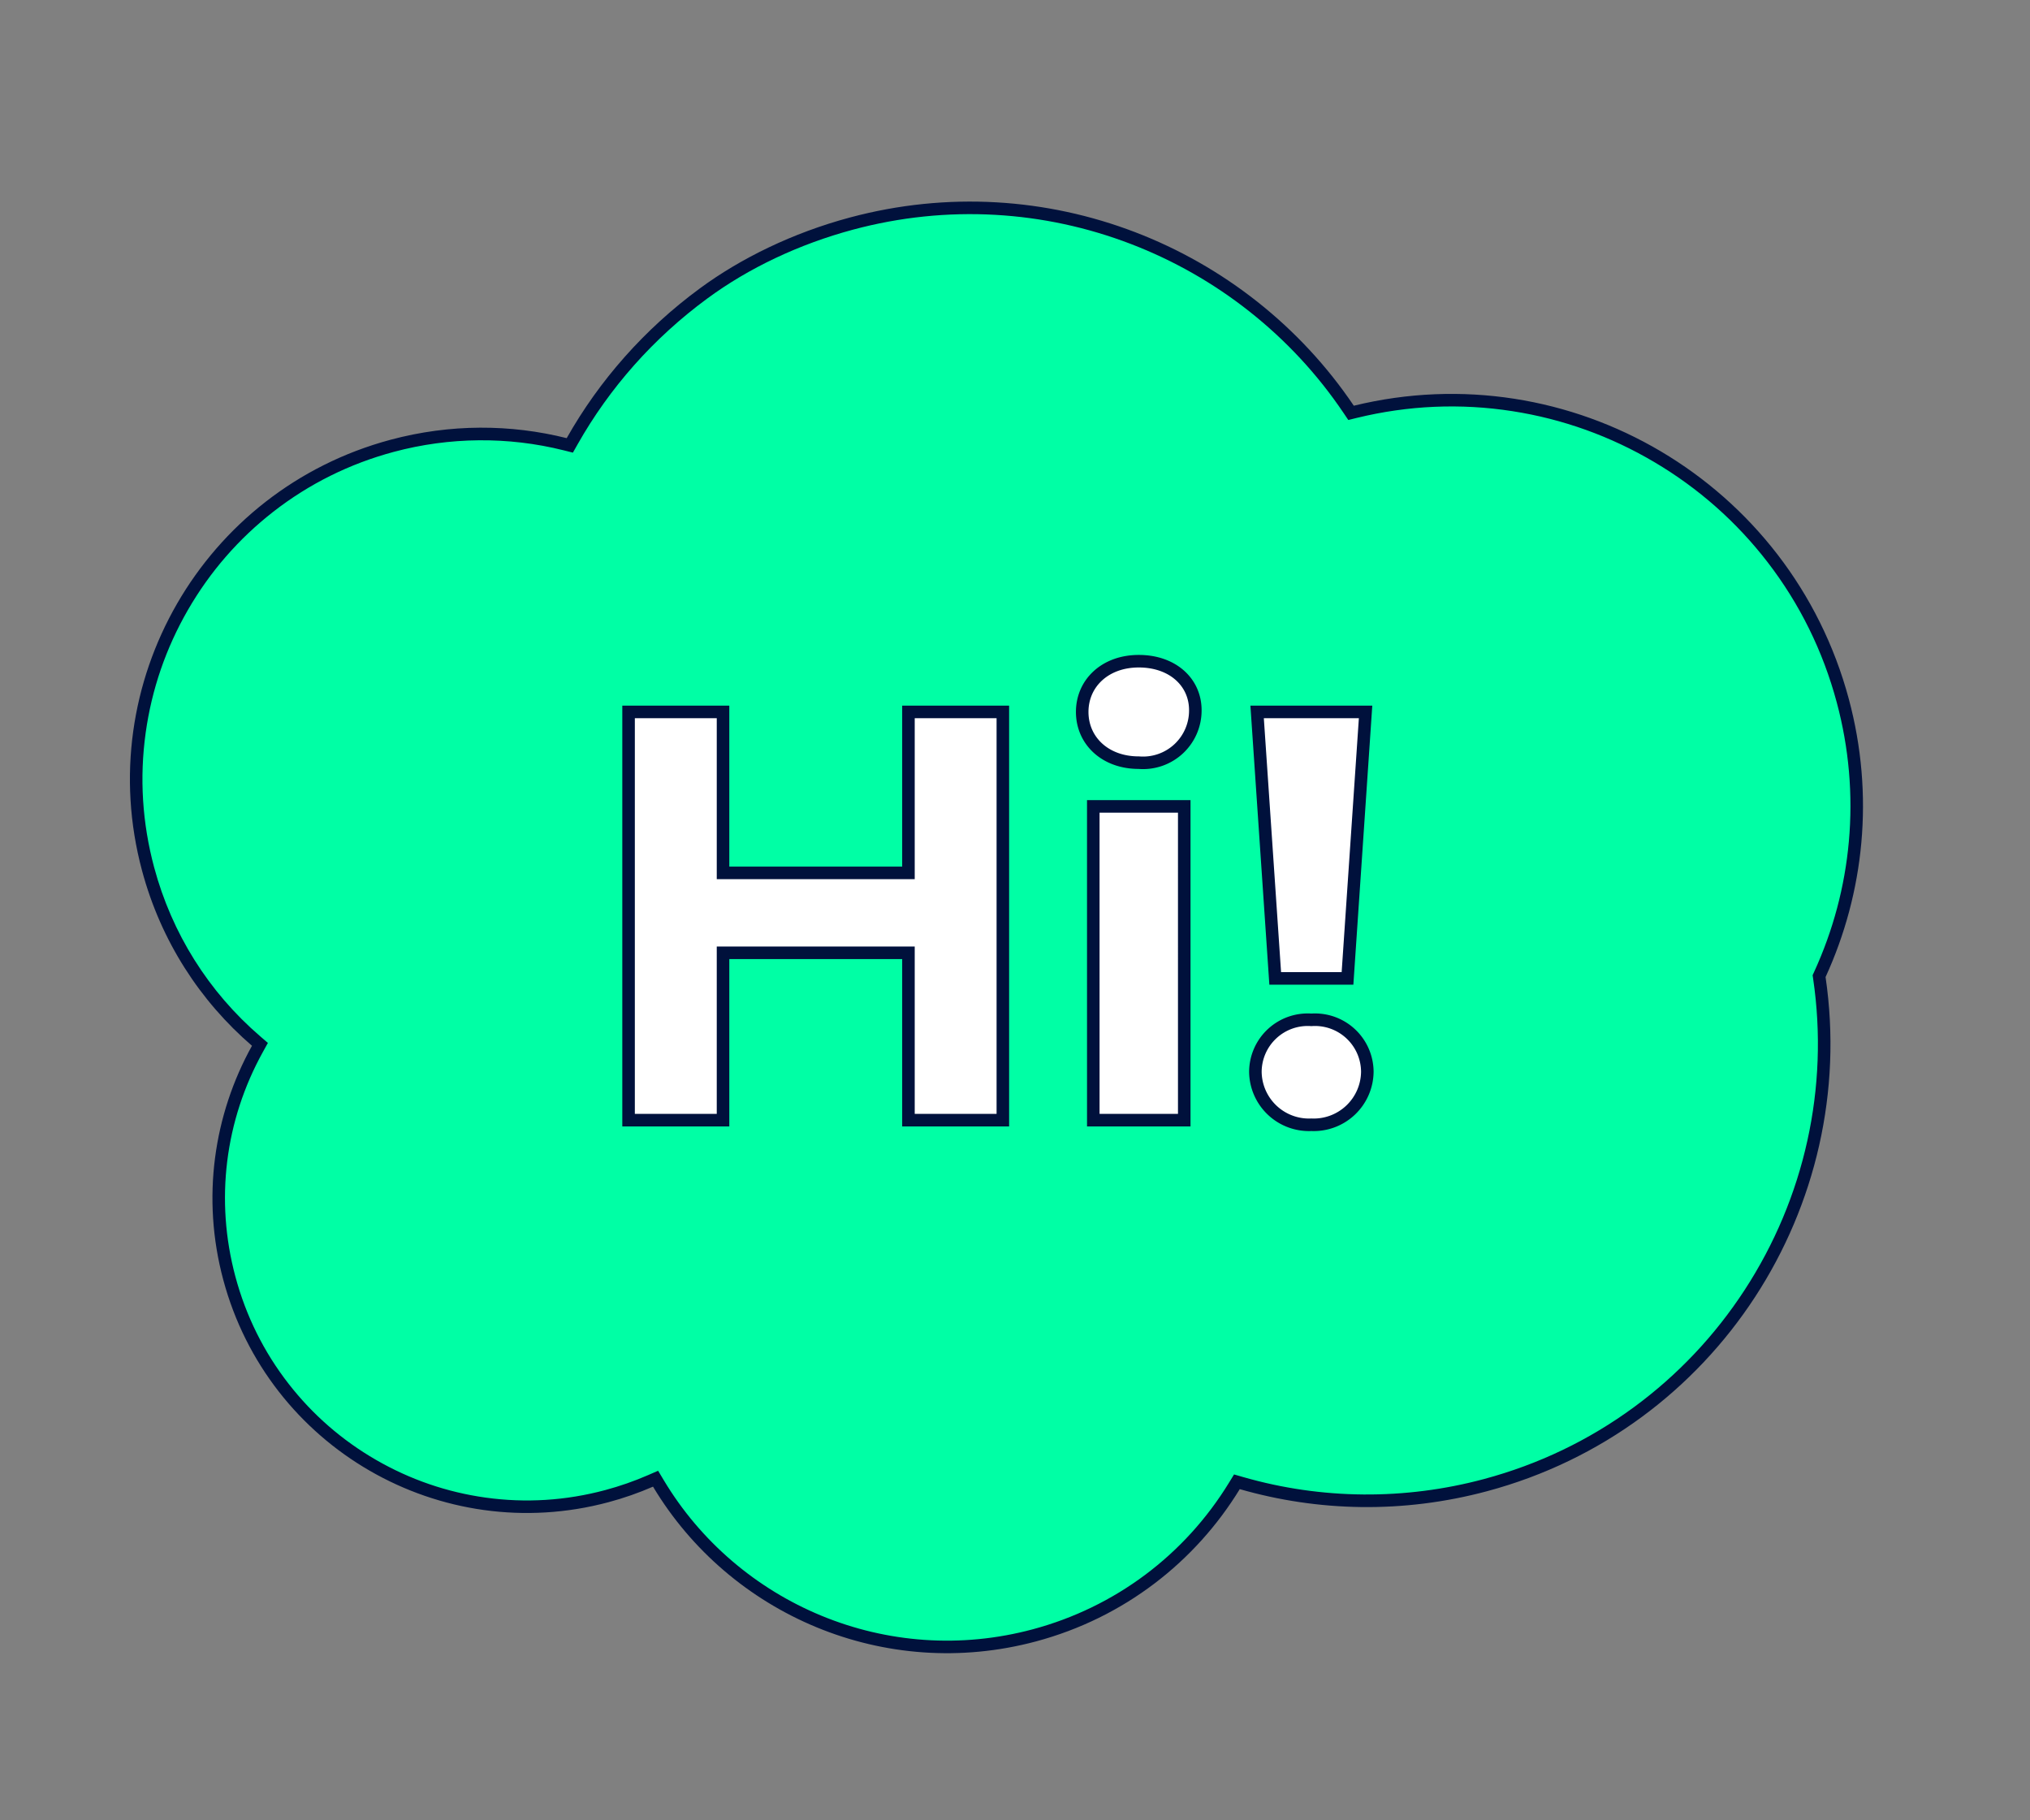 <svg xmlns="http://www.w3.org/2000/svg" width="161.868" height="145.113" viewBox="0 0 161.868 145.113">
  <rect x="0" y="0" width="161.868" height="145.113" fill="#808080" stroke="none"/>
  <g id="fukidashi_student01" transform="translate(-4709.093 -7339.723)">
    <g id="Union_35" data-name="Union 35" transform="matrix(-0.966, 0.259, -0.259, -0.966, 4870.961, 7449.333)" fill="#00ffa5">
      <path d="M 66.984 112.977 C 63.078 112.977 59.235 112.362 55.561 111.149 C 52.007 109.976 48.663 108.263 45.622 106.057 C 42.617 103.877 39.969 101.262 37.752 98.284 C 35.51 95.273 33.756 91.953 32.539 88.418 L 32.425 88.089 L 32.077 88.081 C 27.794 87.985 23.649 87.063 19.758 85.342 C 15.992 83.677 12.616 81.334 9.723 78.379 C 6.828 75.421 4.556 71.993 2.972 68.189 C 1.332 64.252 0.5 60.073 0.5 55.77 C 0.5 51.941 1.163 48.193 2.471 44.631 C 3.735 41.19 5.567 38.006 7.916 35.17 L 8.011 35.056 L 8.028 34.909 C 9.054 26.106 13.272 17.985 19.904 12.041 C 23.175 9.111 26.897 6.819 30.969 5.231 C 35.184 3.586 39.636 2.752 44.202 2.752 C 50.826 2.752 57.312 4.548 62.956 7.946 L 63.282 8.142 L 63.558 7.88 C 68.568 3.121 75.134 0.5 82.047 0.5 C 85.048 0.5 87.995 0.991 90.805 1.961 C 93.521 2.898 96.061 4.263 98.353 6.017 C 100.621 7.753 102.589 9.827 104.204 12.181 C 105.842 14.569 107.074 17.187 107.866 19.961 L 107.987 20.384 L 108.421 20.319 C 109.629 20.138 110.865 20.046 112.094 20.046 C 115.413 20.046 118.631 20.696 121.661 21.977 C 124.588 23.215 127.216 24.987 129.474 27.245 C 131.731 29.502 133.503 32.13 134.741 35.057 C 136.022 38.087 136.672 41.306 136.672 44.624 C 136.672 51.031 134.221 57.096 129.77 61.702 L 129.487 61.994 L 129.716 62.331 C 132.833 66.904 134.48 72.259 134.48 77.816 C 134.48 81.533 133.752 85.139 132.317 88.533 C 130.93 91.811 128.945 94.756 126.416 97.285 C 123.887 99.813 120.943 101.799 117.664 103.185 C 114.27 104.621 110.665 105.349 106.947 105.349 C 102.272 105.349 97.655 104.156 93.593 101.899 L 93.261 101.714 L 92.994 101.986 C 91.162 103.851 89.121 105.53 86.927 106.978 C 84.707 108.442 82.318 109.677 79.825 110.649 C 75.929 112.172 71.489 112.977 66.984 112.977 Z" stroke="none"/>
      <path d="M 66.984 112.477 C 71.428 112.477 75.805 111.684 79.643 110.183 C 82.103 109.224 84.461 108.005 86.651 106.56 C 88.816 105.132 90.83 103.475 92.637 101.635 L 93.171 101.092 L 93.836 101.462 C 97.823 103.678 102.357 104.849 106.947 104.849 C 110.597 104.849 114.137 104.134 117.47 102.725 C 120.688 101.363 123.58 99.414 126.063 96.931 C 128.546 94.448 130.495 91.557 131.856 88.338 C 133.266 85.006 133.98 81.466 133.98 77.816 C 133.98 72.36 132.363 67.102 129.303 62.612 L 128.845 61.94 L 129.41 61.354 C 133.771 56.842 136.172 50.901 136.172 44.624 C 136.172 41.373 135.536 38.22 134.28 35.252 C 133.068 32.385 131.332 29.81 129.12 27.598 C 126.908 25.387 124.333 23.65 121.466 22.438 C 118.498 21.182 115.345 20.546 112.094 20.546 C 110.89 20.546 109.679 20.636 108.495 20.813 L 107.627 20.943 L 107.386 20.099 C 106.608 17.376 105.399 14.808 103.791 12.464 C 102.207 10.154 100.275 8.118 98.049 6.414 C 95.8 4.692 93.308 3.353 90.642 2.433 C 87.884 1.482 84.992 1 82.047 1 C 75.262 1 68.819 3.572 63.903 8.243 L 63.351 8.767 L 62.698 8.374 C 57.132 5.023 50.736 3.252 44.202 3.252 C 39.699 3.252 35.308 4.075 31.151 5.696 C 27.135 7.263 23.464 9.523 20.238 12.414 C 13.697 18.275 9.537 26.285 8.524 34.966 L 8.49 35.261 L 8.301 35.489 C 5.988 38.281 4.184 41.415 2.94 44.804 C 1.653 48.31 1 52 1 55.77 C 1 60.007 1.819 64.121 3.433 67.997 C 4.993 71.742 7.23 75.117 10.081 78.029 C 12.929 80.939 16.253 83.245 19.96 84.885 C 23.791 86.579 27.871 87.486 32.089 87.581 L 32.785 87.597 L 33.012 88.255 C 34.212 91.742 35.942 95.015 38.153 97.985 C 40.34 100.923 42.952 103.502 45.915 105.652 C 48.915 107.828 52.213 109.518 55.717 110.674 C 59.341 111.87 63.131 112.477 66.984 112.477 M 66.984 113.477 C 50.804 113.477 37.054 103.068 32.066 88.581 C 14.287 88.182 -8.450594577880111e-06 73.645 9.731223144626711e-06 55.77 C 9.731223144626711e-06 47.82 2.827 40.53 7.531 34.851 C 9.672 16.497 25.273 2.252 44.202 2.252 C 51.156 2.252 57.66 4.174 63.214 7.518 C 68.118 2.858 74.748 6.491366093541728e-06 82.047 6.491366093541728e-06 C 94.541 -1.169045208371244e-05 105.079 8.379 108.347 19.824 C 109.569 19.641 110.821 19.546 112.094 19.546 C 125.945 19.546 137.172 30.774 137.172 44.624 C 137.172 51.394 134.49 57.537 130.129 62.049 C 133.191 66.542 134.98 71.969 134.98 77.816 C 134.98 93.298 122.43 105.849 106.947 105.849 C 102.014 105.849 97.377 104.574 93.35 102.336 C 89.642 106.112 85.111 109.125 80.006 111.115 C 76.238 112.588 71.715 113.477 66.984 113.477 Z" stroke="none" fill="#00113c"/>
    </g>
    <path id="Path_1108" data-name="Path 1108" d="M1.373-22.713V-9.881H-13.412V-22.713h-7.532V9.832h7.532V-3.511H1.373V9.832H8.9V-22.713Zm18.365,4.045a4.17,4.17,0,0,0,4.51-4.184c0-2.232-1.813-3.905-4.51-3.905s-4.51,1.767-4.51,4.045S17.041-18.668,19.737-18.668Zm-3.626,28.5h7.253V-15.181H16.111Zm14.506-11.3h5.765l1.441-21.247H29.175ZM33.5,10.2a4.274,4.274,0,0,0,4.463-4.231A4.174,4.174,0,0,0,33.5,1.835a4.174,4.174,0,0,0-4.463,4.138A4.274,4.274,0,0,0,33.5,10.2Z" transform="translate(4780.158 7419.194)" fill="#fff" stroke="#00113c" stroke-width="1"/>
  </g>
</svg>
